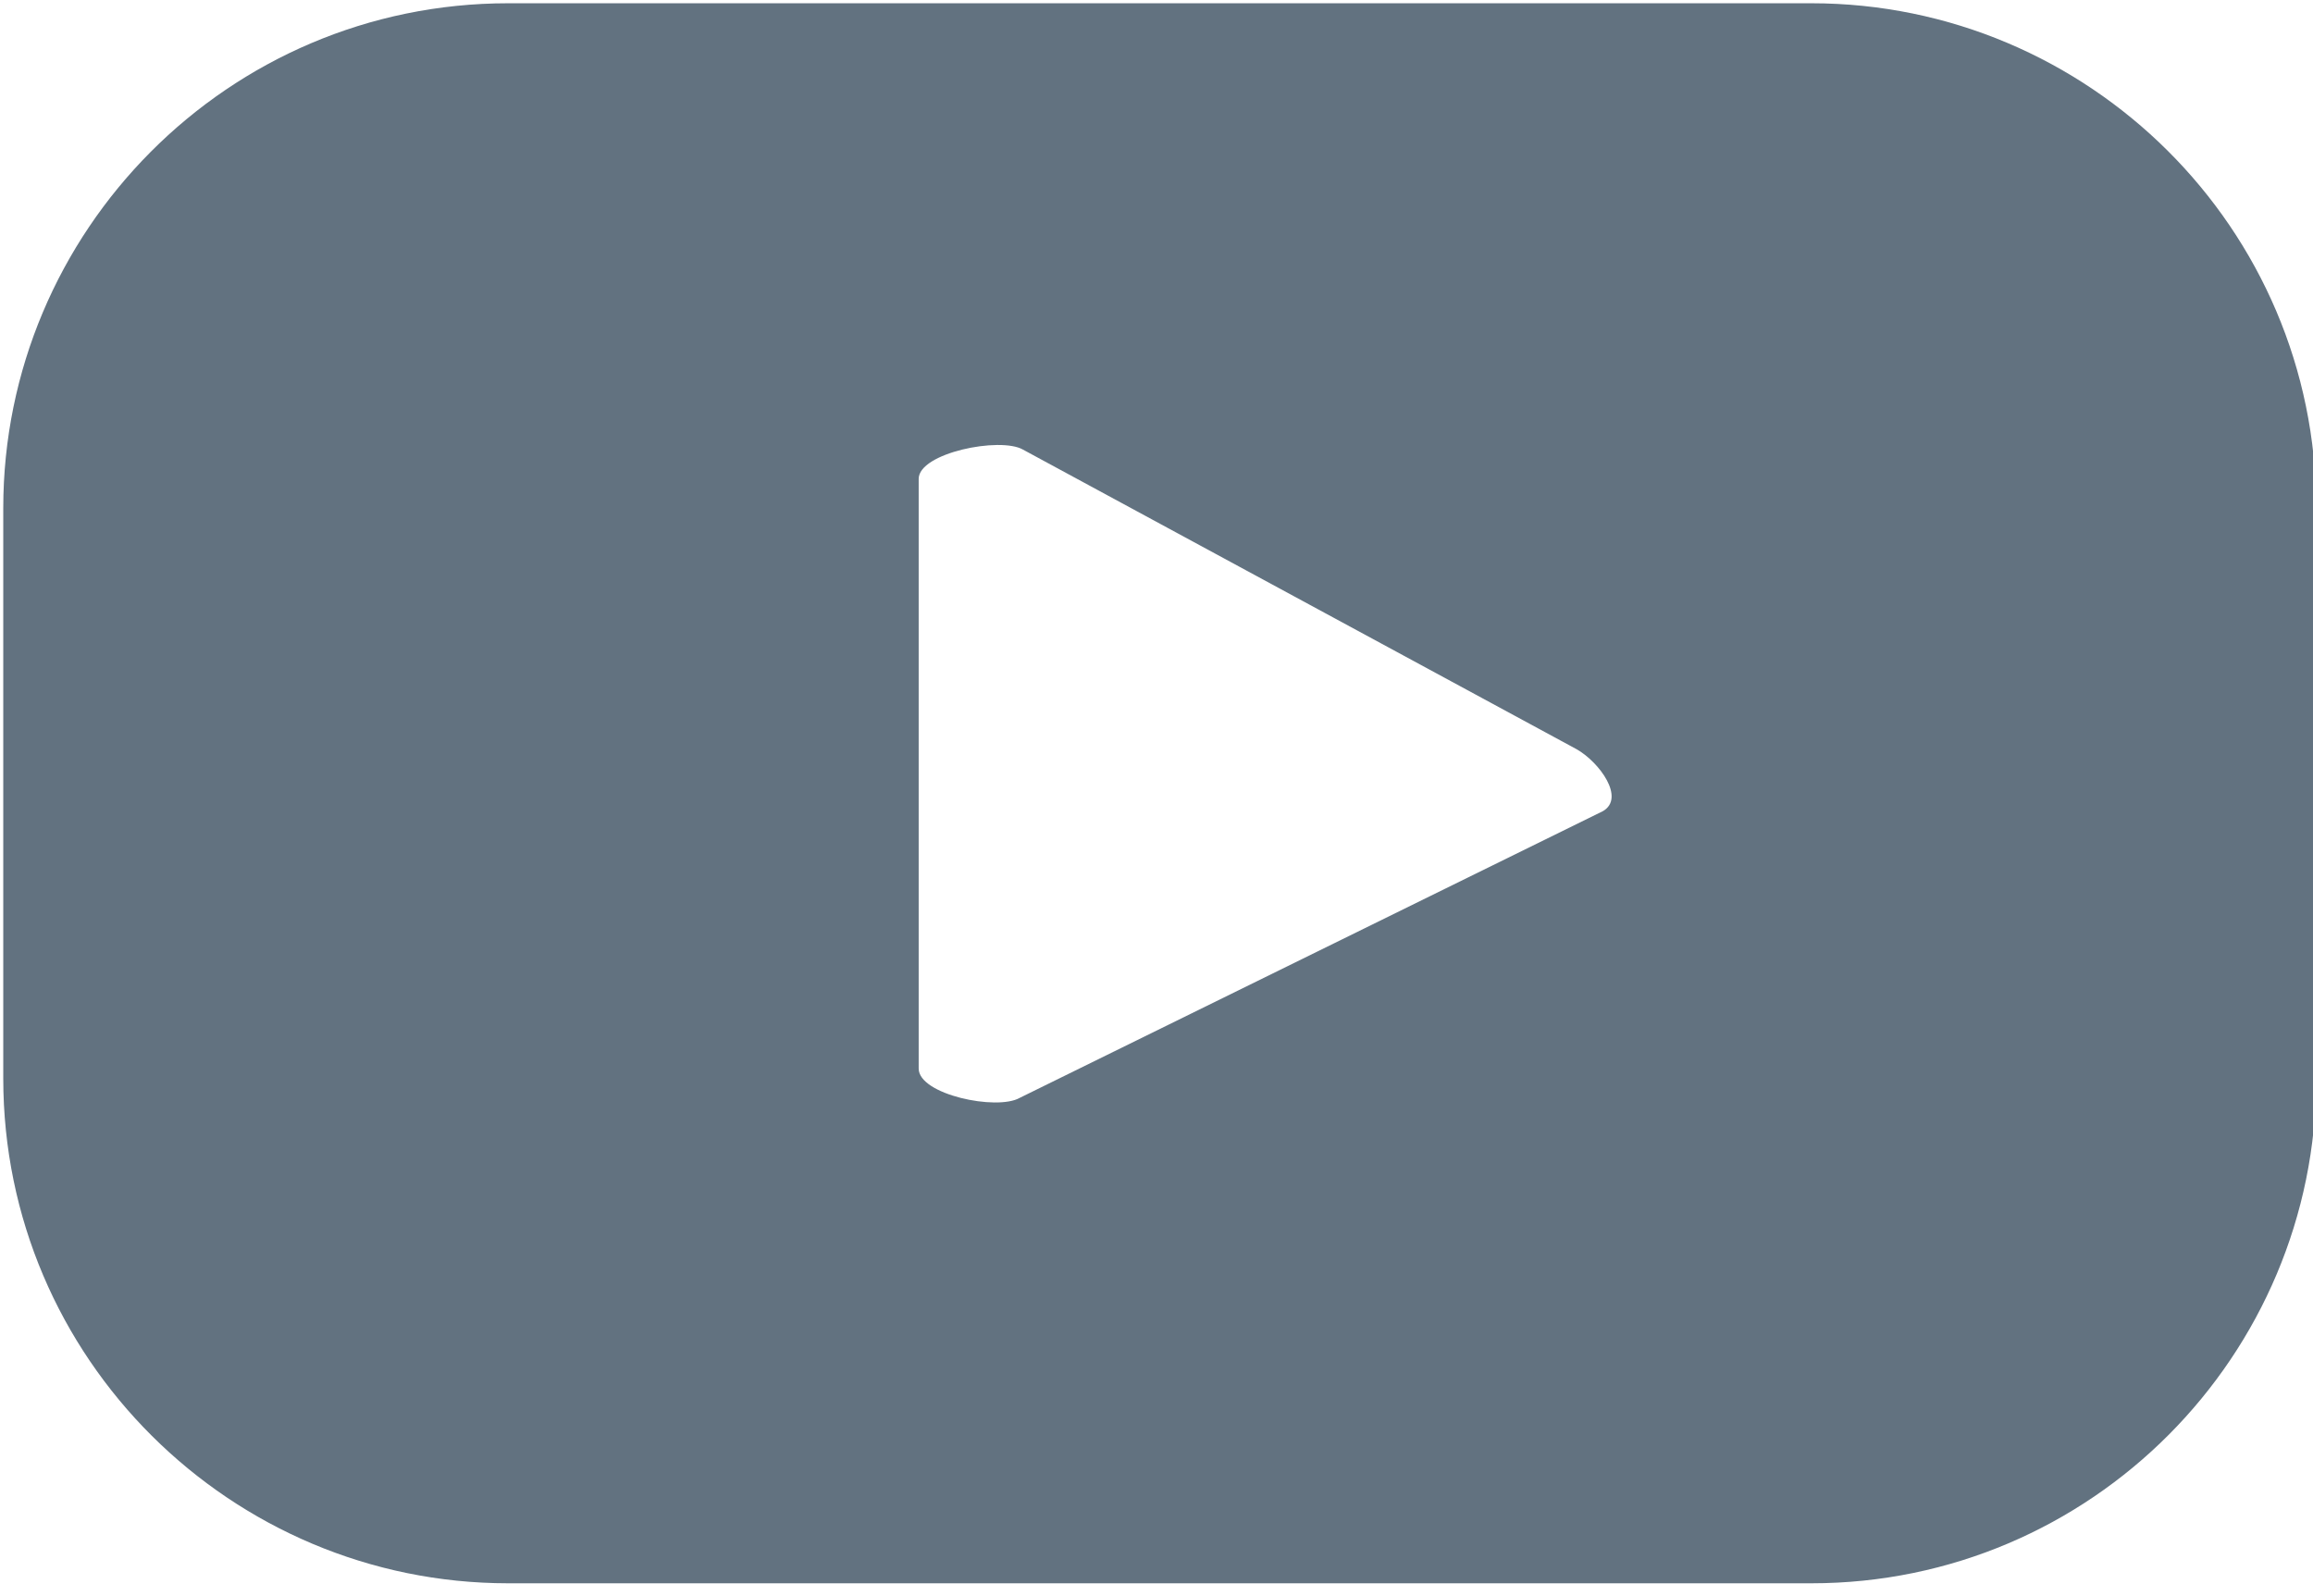 <?xml version="1.0" encoding="utf-8"?>
<!-- Generator: Adobe Illustrator 24.1.0, SVG Export Plug-In . SVG Version: 6.00 Build 0)  -->
<svg version="1.1" id="Layer_1" xmlns="http://www.w3.org/2000/svg" xmlns:xlink="http://www.w3.org/1999/xlink" x="0px" y="0px"
	 viewBox="0 0 71 49" style="enable-background:new 0 0 71 49;" xml:space="preserve">
<style type="text/css">
	.st0{fill:#627280;}
</style>
<g>
	<path class="st0" d="M71.1,15.6c0-8.6-7-15.5-15.5-15.5h-40c-8.6,0-15.5,7-15.5,15.5v17.5c0,8.6,7,15.5,15.5,15.5h40
		c8.6,0,15.5-7,15.5-15.5V15.6z M49.2,24.9l-17.9,8.8c-0.7,0.4-3.1-0.1-3.1-0.9V14.7c0-0.8,2.5-1.3,3.2-0.9L48.4,23
		C49.1,23.4,49.9,24.5,49.2,24.9z"/>
</g>
</svg>
